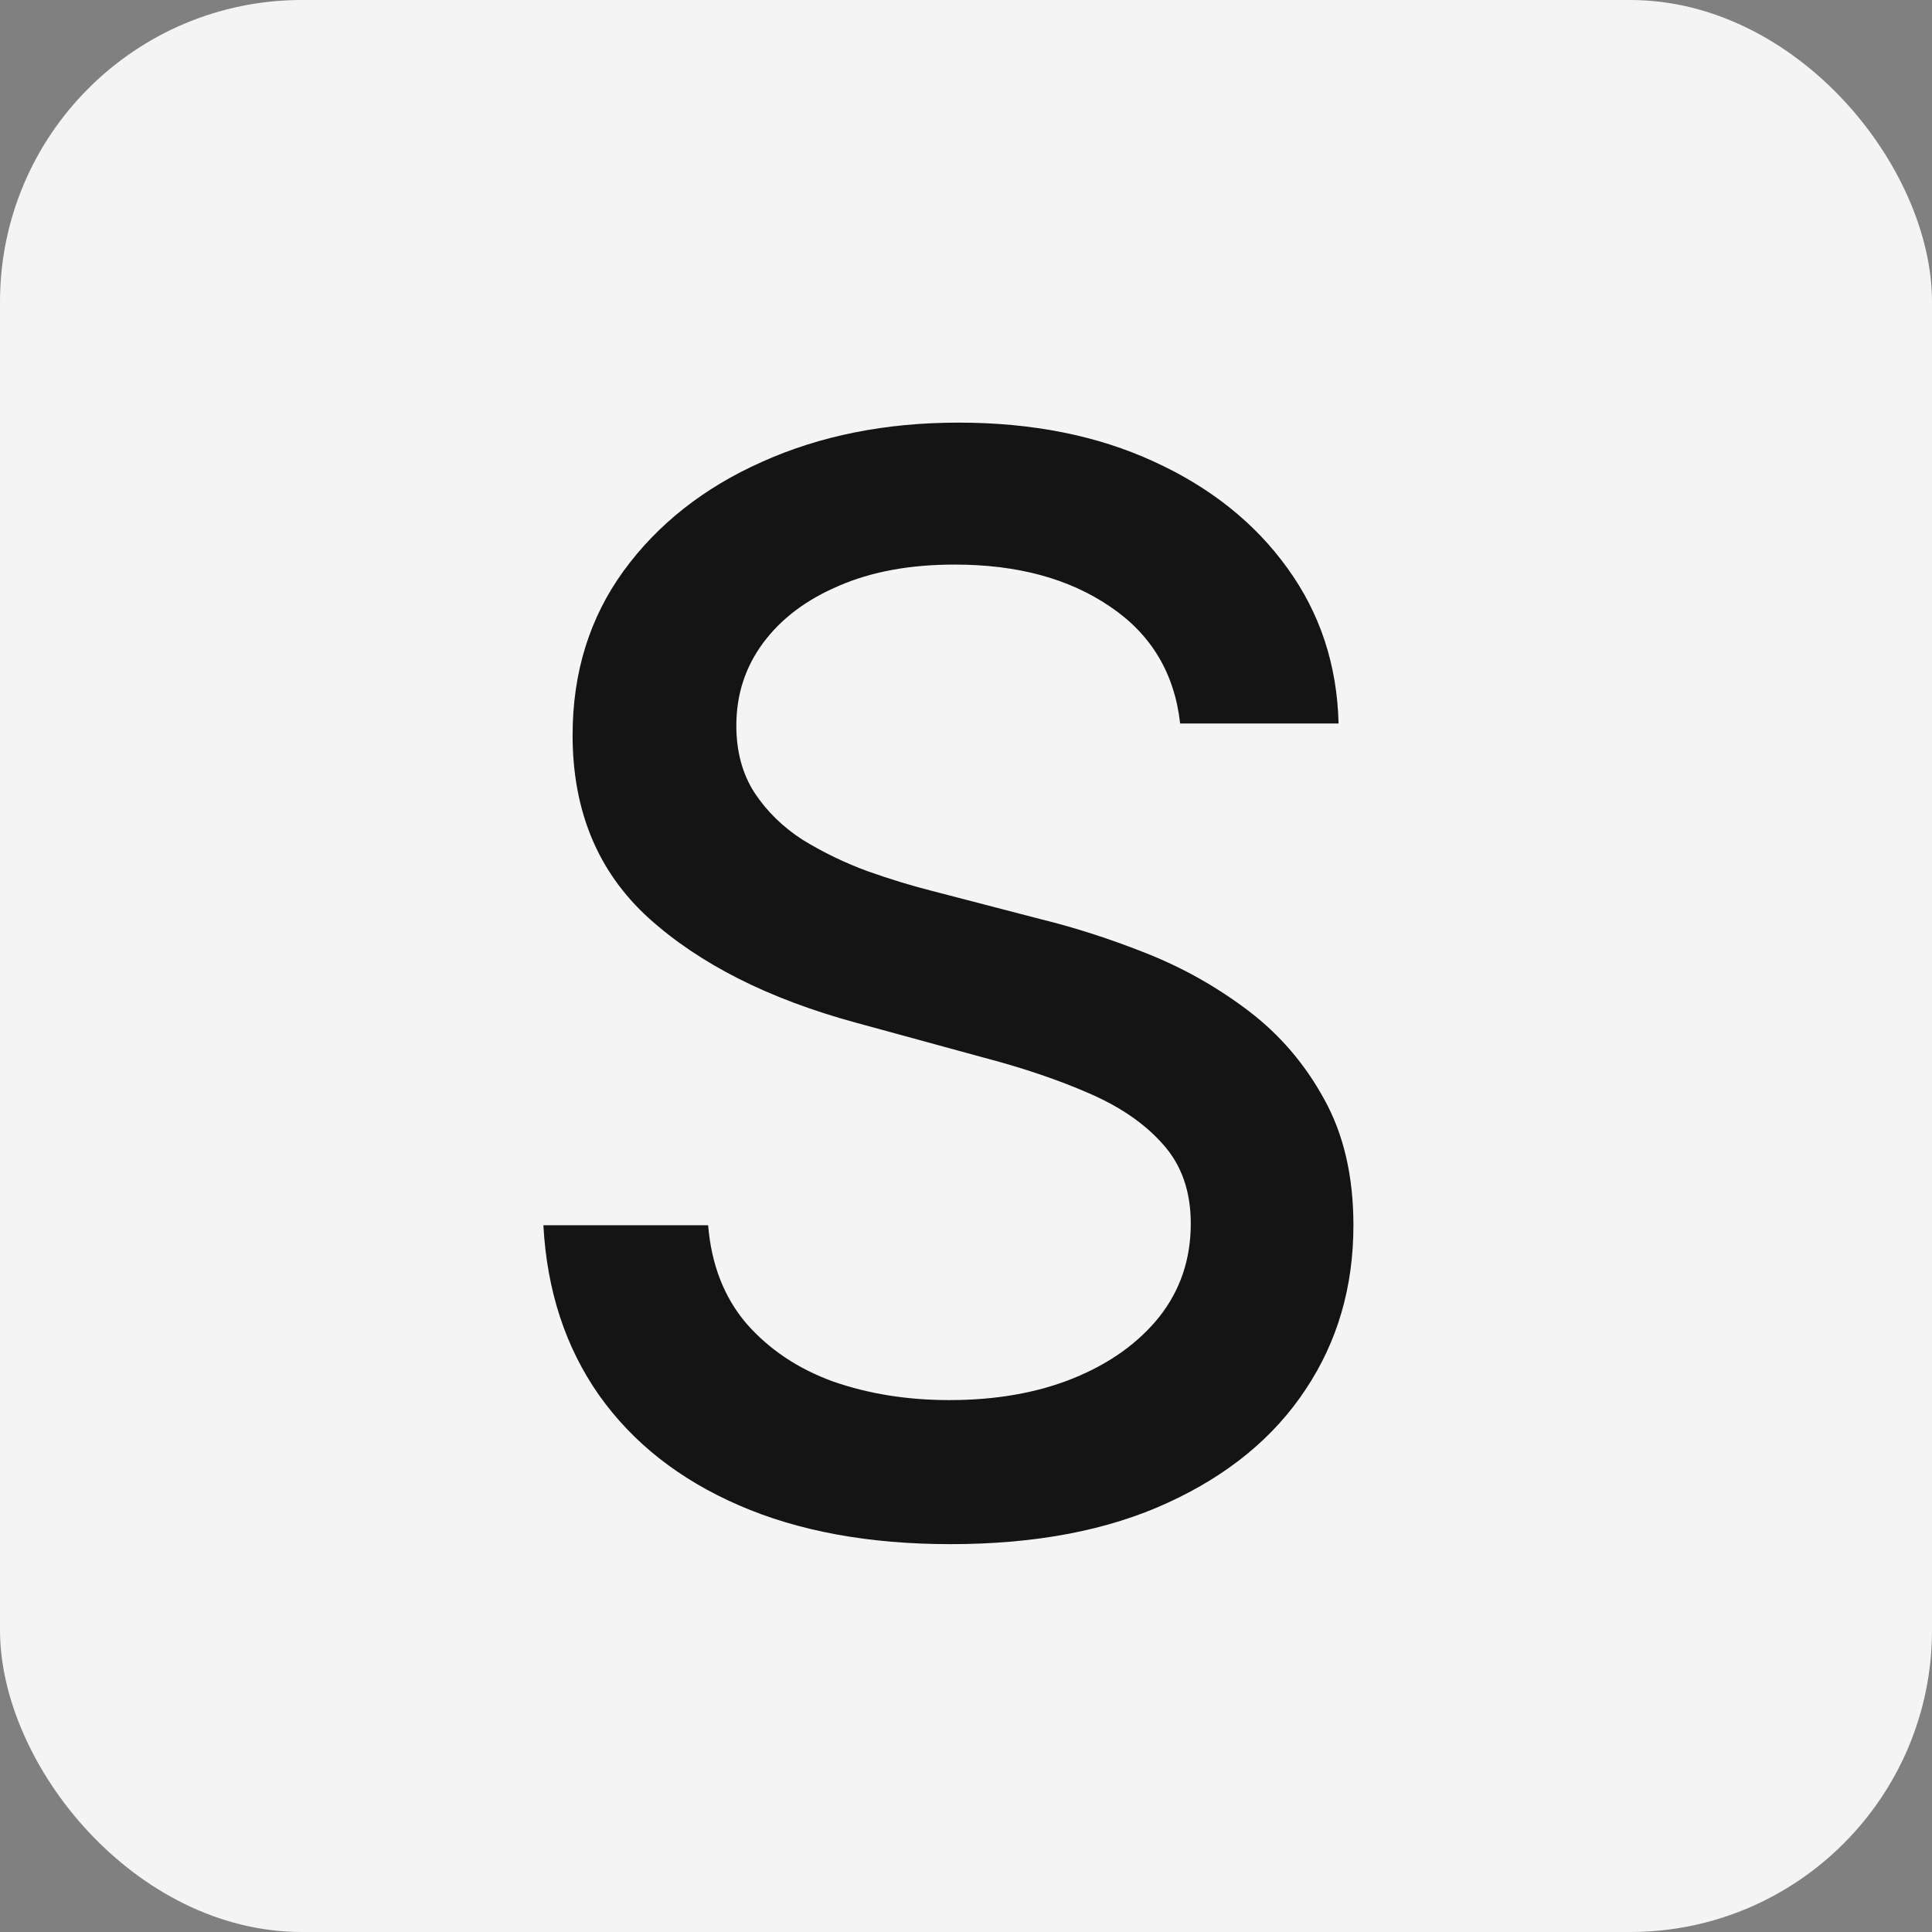 <svg width="32" height="32" viewBox="0 0 32 32" fill="none" xmlns="http://www.w3.org/2000/svg">
<rect x="0" y="0" width="32" height="32" fill="#808080" stroke="none"/>
<rect width="32" height="32" rx="5" fill="#F4F4F4"/>
<path d="M19.547 11.983C19.453 11.149 19.066 10.504 18.385 10.046C17.704 9.582 16.847 9.351 15.814 9.351C15.075 9.351 14.435 9.468 13.895 9.703C13.355 9.932 12.935 10.249 12.636 10.654C12.342 11.053 12.196 11.508 12.196 12.018C12.196 12.447 12.296 12.816 12.495 13.127C12.7 13.438 12.968 13.7 13.296 13.911C13.631 14.116 13.989 14.29 14.37 14.43C14.752 14.565 15.119 14.677 15.471 14.765L17.232 15.223C17.807 15.364 18.397 15.554 19.001 15.795C19.606 16.036 20.166 16.353 20.683 16.746C21.199 17.139 21.616 17.626 21.933 18.207C22.256 18.788 22.417 19.484 22.417 20.294C22.417 21.315 22.153 22.222 21.625 23.014C21.102 23.806 20.342 24.432 19.345 24.889C18.353 25.347 17.152 25.576 15.744 25.576C14.394 25.576 13.226 25.362 12.24 24.933C11.254 24.505 10.482 23.898 9.924 23.111C9.367 22.319 9.059 21.38 9 20.294H11.729C11.782 20.945 11.993 21.488 12.363 21.922C12.739 22.351 13.217 22.671 13.798 22.882C14.385 23.087 15.028 23.19 15.726 23.19C16.495 23.19 17.179 23.07 17.777 22.829C18.382 22.583 18.857 22.242 19.204 21.808C19.55 21.368 19.723 20.854 19.723 20.267C19.723 19.733 19.57 19.296 19.265 18.956C18.966 18.615 18.558 18.334 18.041 18.11C17.531 17.887 16.953 17.691 16.307 17.521L14.177 16.939C12.733 16.546 11.588 15.968 10.743 15.205C9.904 14.442 9.484 13.433 9.484 12.177C9.484 11.138 9.766 10.231 10.329 9.456C10.893 8.682 11.656 8.08 12.618 7.651C13.581 7.217 14.667 7 15.876 7C17.097 7 18.174 7.214 19.107 7.643C20.046 8.071 20.785 8.661 21.325 9.412C21.865 10.158 22.147 11.014 22.171 11.983H19.547Z" fill="#141414"/>
</svg>
